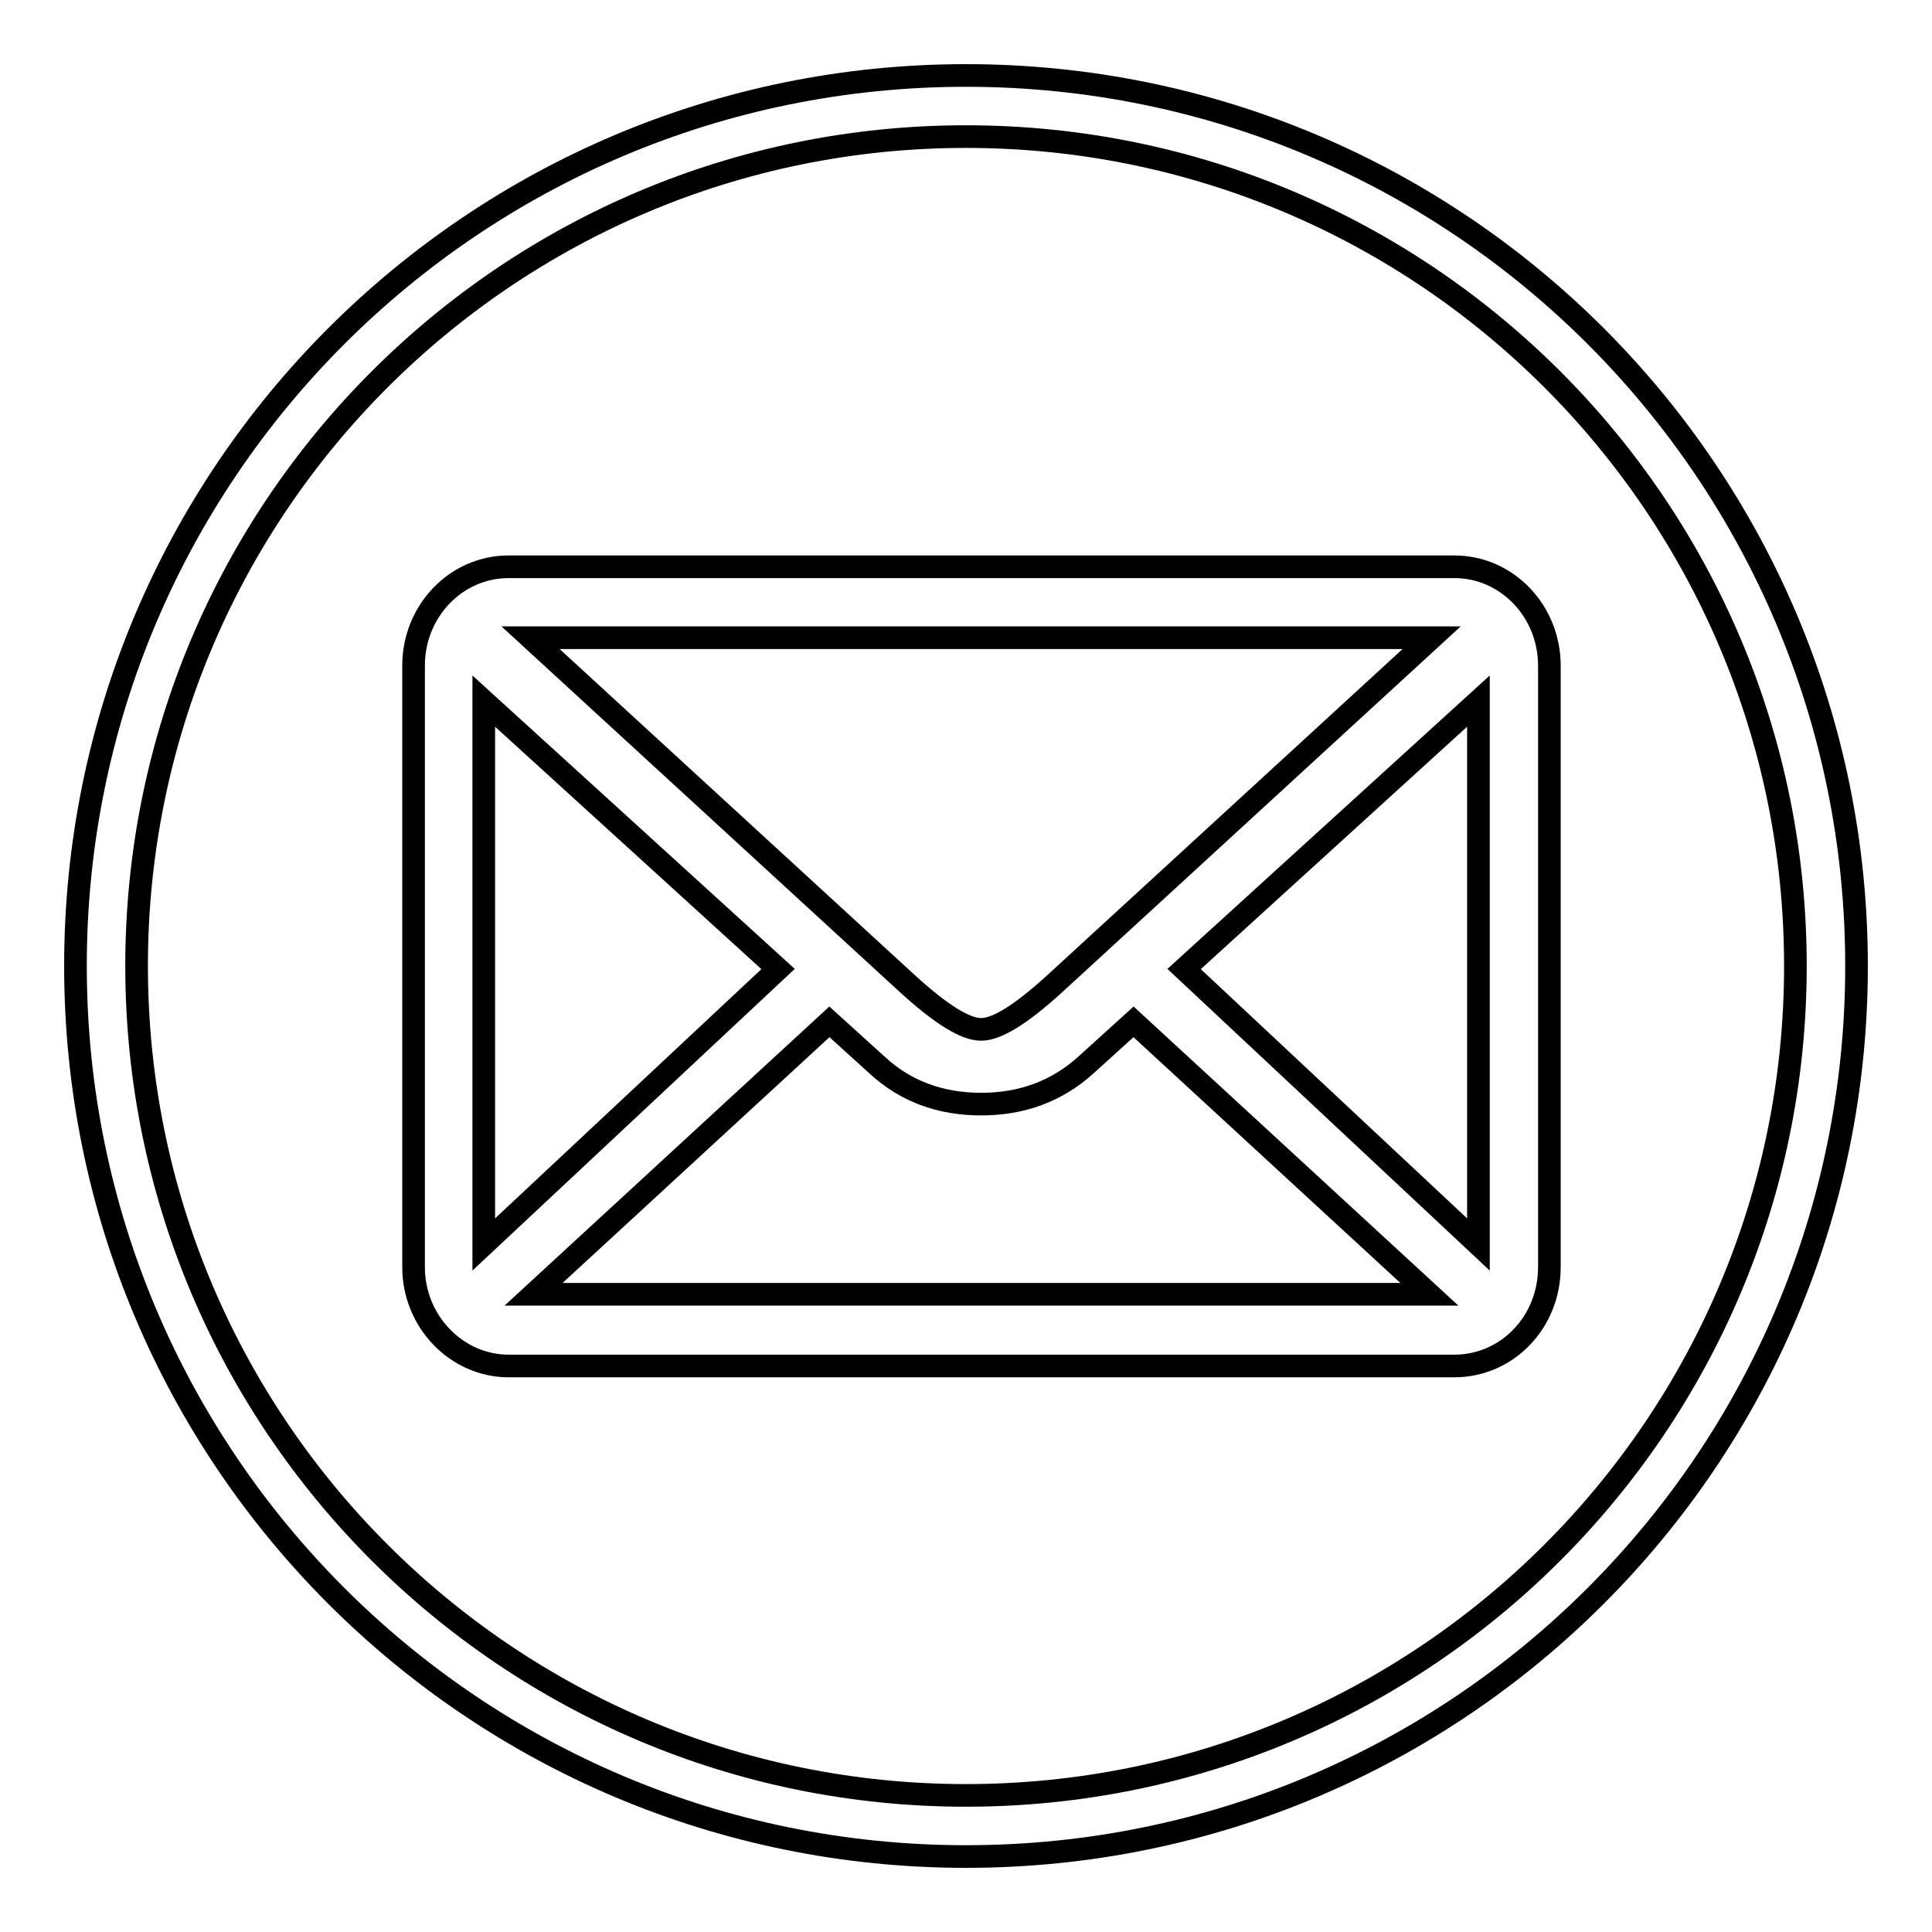 <?xml version="1.0" encoding="utf-8"?>
<!-- Svg Vector Icons : http://www.onlinewebfonts.com/icon -->
<!DOCTYPE svg PUBLIC "-//W3C//DTD SVG 1.1//EN" "http://www.w3.org/Graphics/SVG/1.1/DTD/svg11.dtd">
<svg version="1.1" xmlns="http://www.w3.org/2000/svg" xmlns:xlink="http://www.w3.org/1999/xlink" x="0px" y="0px" viewBox="0 0 256 256" enable-background="new 0 0 256 256" xml:space="preserve">
<g><g><path stroke-width="3" fill-opacity="0" stroke="#000000"  d="M128,10C62.8,10,10,62.8,10,128c0,65.2,52.8,118,118,118c65.2,0,118-52.8,118-118C246,62.8,193.2,10,128,10z M128,237.9c-60.7,0-109.9-49.2-109.9-109.9C18.1,67.3,67.3,18.1,128,18.1c60.7,0,109.9,49.2,109.9,109.9C237.9,188.7,188.7,237.9,128,237.9z M192.7,75.1H67.4c-7,0-12.6,5.9-12.6,13.1v79.7c0,7.2,5.7,13.1,12.6,13.1h125.3c7,0,12.6-5.8,12.6-13.1V88.2C205.3,81,199.7,75.1,192.7,75.1z M189.7,84.5l-50,45.9c-4.4,4-7.6,6-9.7,6s-5.3-2-9.7-6l-50-45.9H189.7z M64.1,164.9v-72l39,35.5L64.1,164.9z M70.7,171.5l39.2-36.1l6.4,5.8c3.7,3.4,8.3,5.1,13.7,5.1c5.4,0,10-1.7,13.8-5.1l6.4-5.8l39.2,36.1L70.7,171.5L70.7,171.5z M195.9,164.9l-39-36.5l39-35.5L195.9,164.9L195.9,164.9z"/></g></g>
</svg>